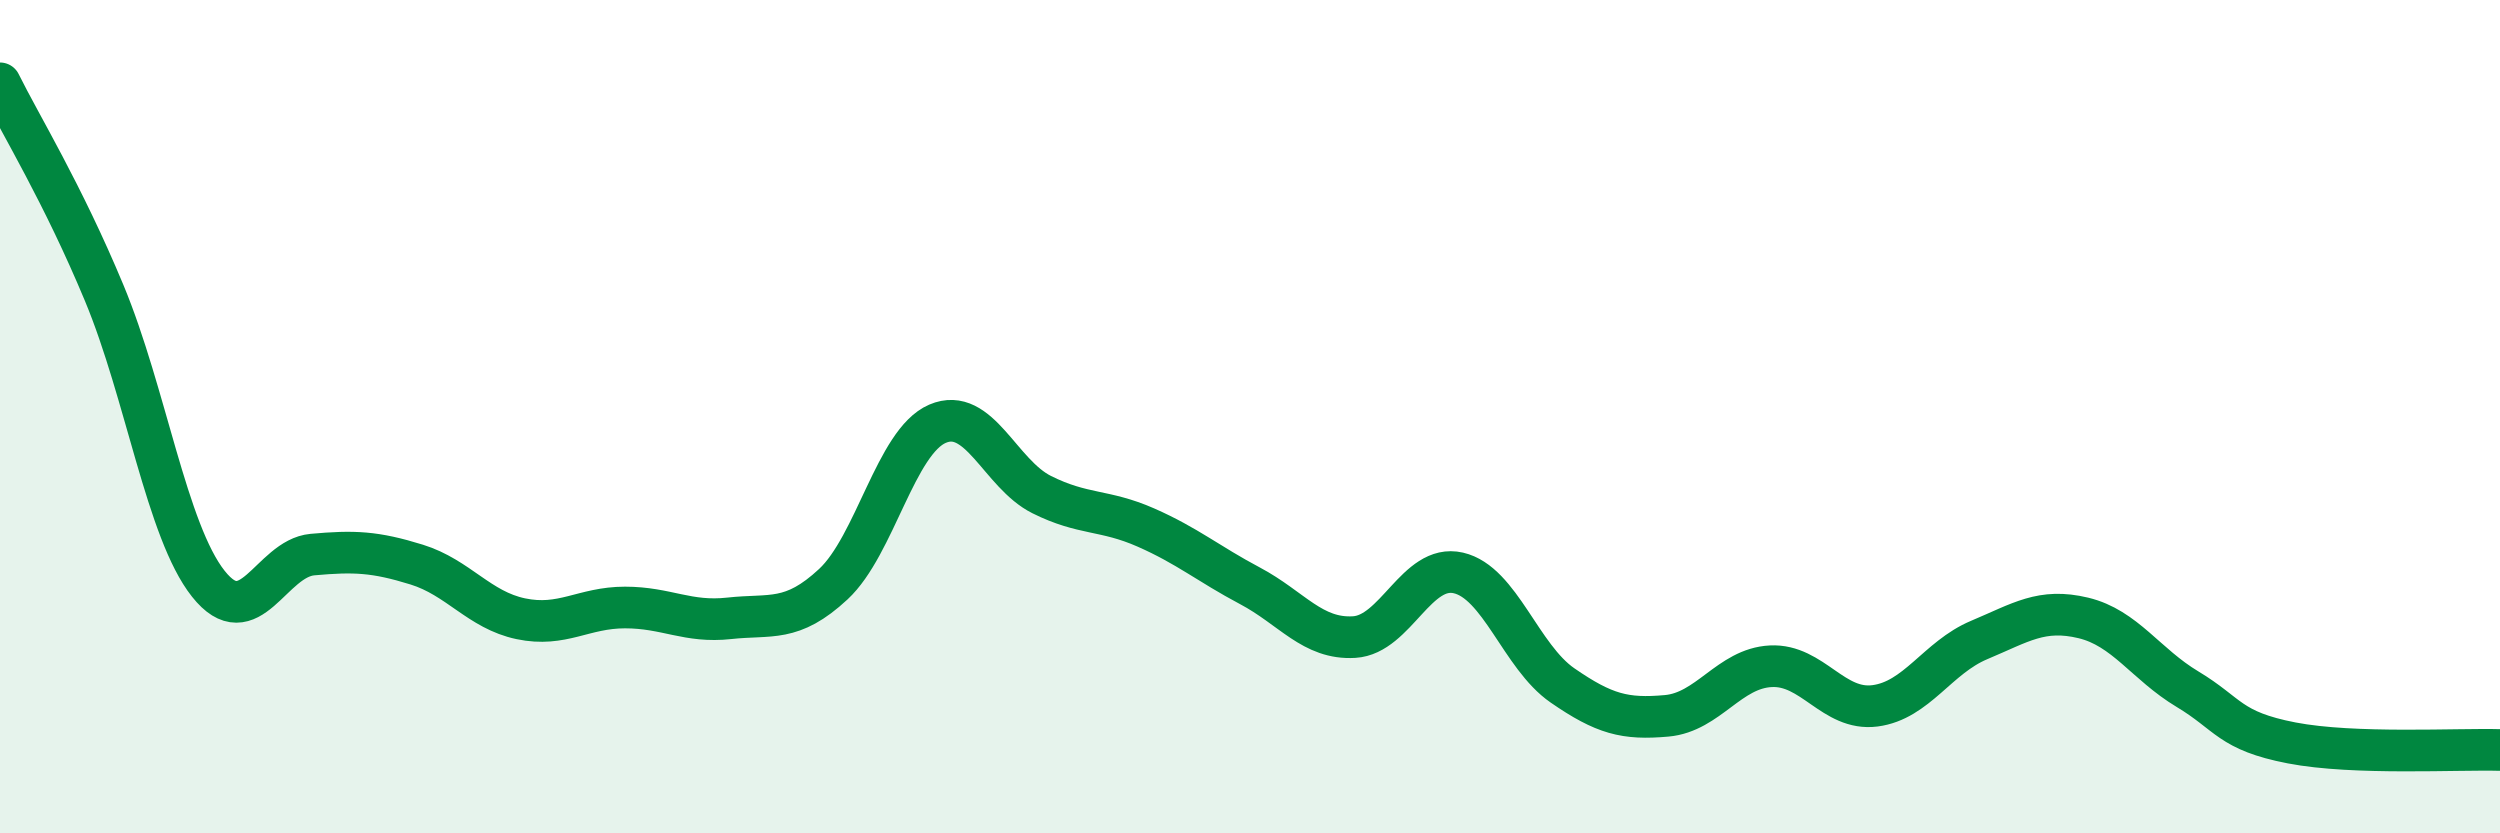 
    <svg width="60" height="20" viewBox="0 0 60 20" xmlns="http://www.w3.org/2000/svg">
      <path
        d="M 0,2 C 0.5,3.01 1.5,4.63 2.5,7.03 C 3.5,9.43 4,12.75 5,14.01 C 6,15.27 6.5,13.4 7.5,13.31 C 8.5,13.22 9,13.24 10,13.55 C 11,13.86 11.5,14.64 12.5,14.85 C 13.5,15.06 14,14.58 15,14.58 C 16,14.58 16.5,14.95 17.5,14.84 C 18.5,14.73 19,14.95 20,14.02 C 21,13.09 21.5,10.6 22.5,10.17 C 23.5,9.74 24,11.37 25,11.87 C 26,12.37 26.5,12.22 27.5,12.66 C 28.5,13.1 29,13.53 30,14.06 C 31,14.59 31.5,15.35 32.5,15.29 C 33.5,15.23 34,13.52 35,13.75 C 36,13.98 36.5,15.76 37.5,16.45 C 38.5,17.14 39,17.27 40,17.18 C 41,17.09 41.5,16.04 42.5,15.99 C 43.5,15.94 44,17.07 45,16.94 C 46,16.81 46.5,15.78 47.5,15.36 C 48.5,14.94 49,14.59 50,14.83 C 51,15.07 51.5,15.94 52.5,16.54 C 53.5,17.14 53.5,17.54 55,17.83 C 56.5,18.12 59,17.97 60,18L60 20L0 20Z"
        fill="#008740"
        opacity="0.1"
        stroke-linecap="round"
        stroke-linejoin="round"
      />
      <path
        d="M 0,2 C 0.5,3.01 1.5,4.63 2.5,7.03 C 3.5,9.43 4,12.75 5,14.01 C 6,15.27 6.5,13.4 7.5,13.31 C 8.5,13.22 9,13.24 10,13.55 C 11,13.86 11.5,14.64 12.5,14.85 C 13.5,15.06 14,14.58 15,14.58 C 16,14.58 16.5,14.95 17.5,14.84 C 18.5,14.73 19,14.95 20,14.02 C 21,13.09 21.5,10.6 22.5,10.17 C 23.5,9.74 24,11.37 25,11.87 C 26,12.37 26.5,12.22 27.5,12.66 C 28.5,13.1 29,13.53 30,14.06 C 31,14.59 31.5,15.35 32.5,15.29 C 33.5,15.23 34,13.52 35,13.75 C 36,13.98 36.5,15.76 37.5,16.45 C 38.5,17.14 39,17.27 40,17.18 C 41,17.09 41.5,16.04 42.5,15.99 C 43.5,15.94 44,17.07 45,16.94 C 46,16.81 46.5,15.78 47.5,15.36 C 48.5,14.94 49,14.59 50,14.83 C 51,15.07 51.5,15.94 52.5,16.54 C 53.5,17.14 53.5,17.54 55,17.83 C 56.5,18.12 59,17.97 60,18"
        stroke="#008740"
        stroke-width="1"
        fill="none"
        stroke-linecap="round"
        stroke-linejoin="round"
      />
    </svg>
  